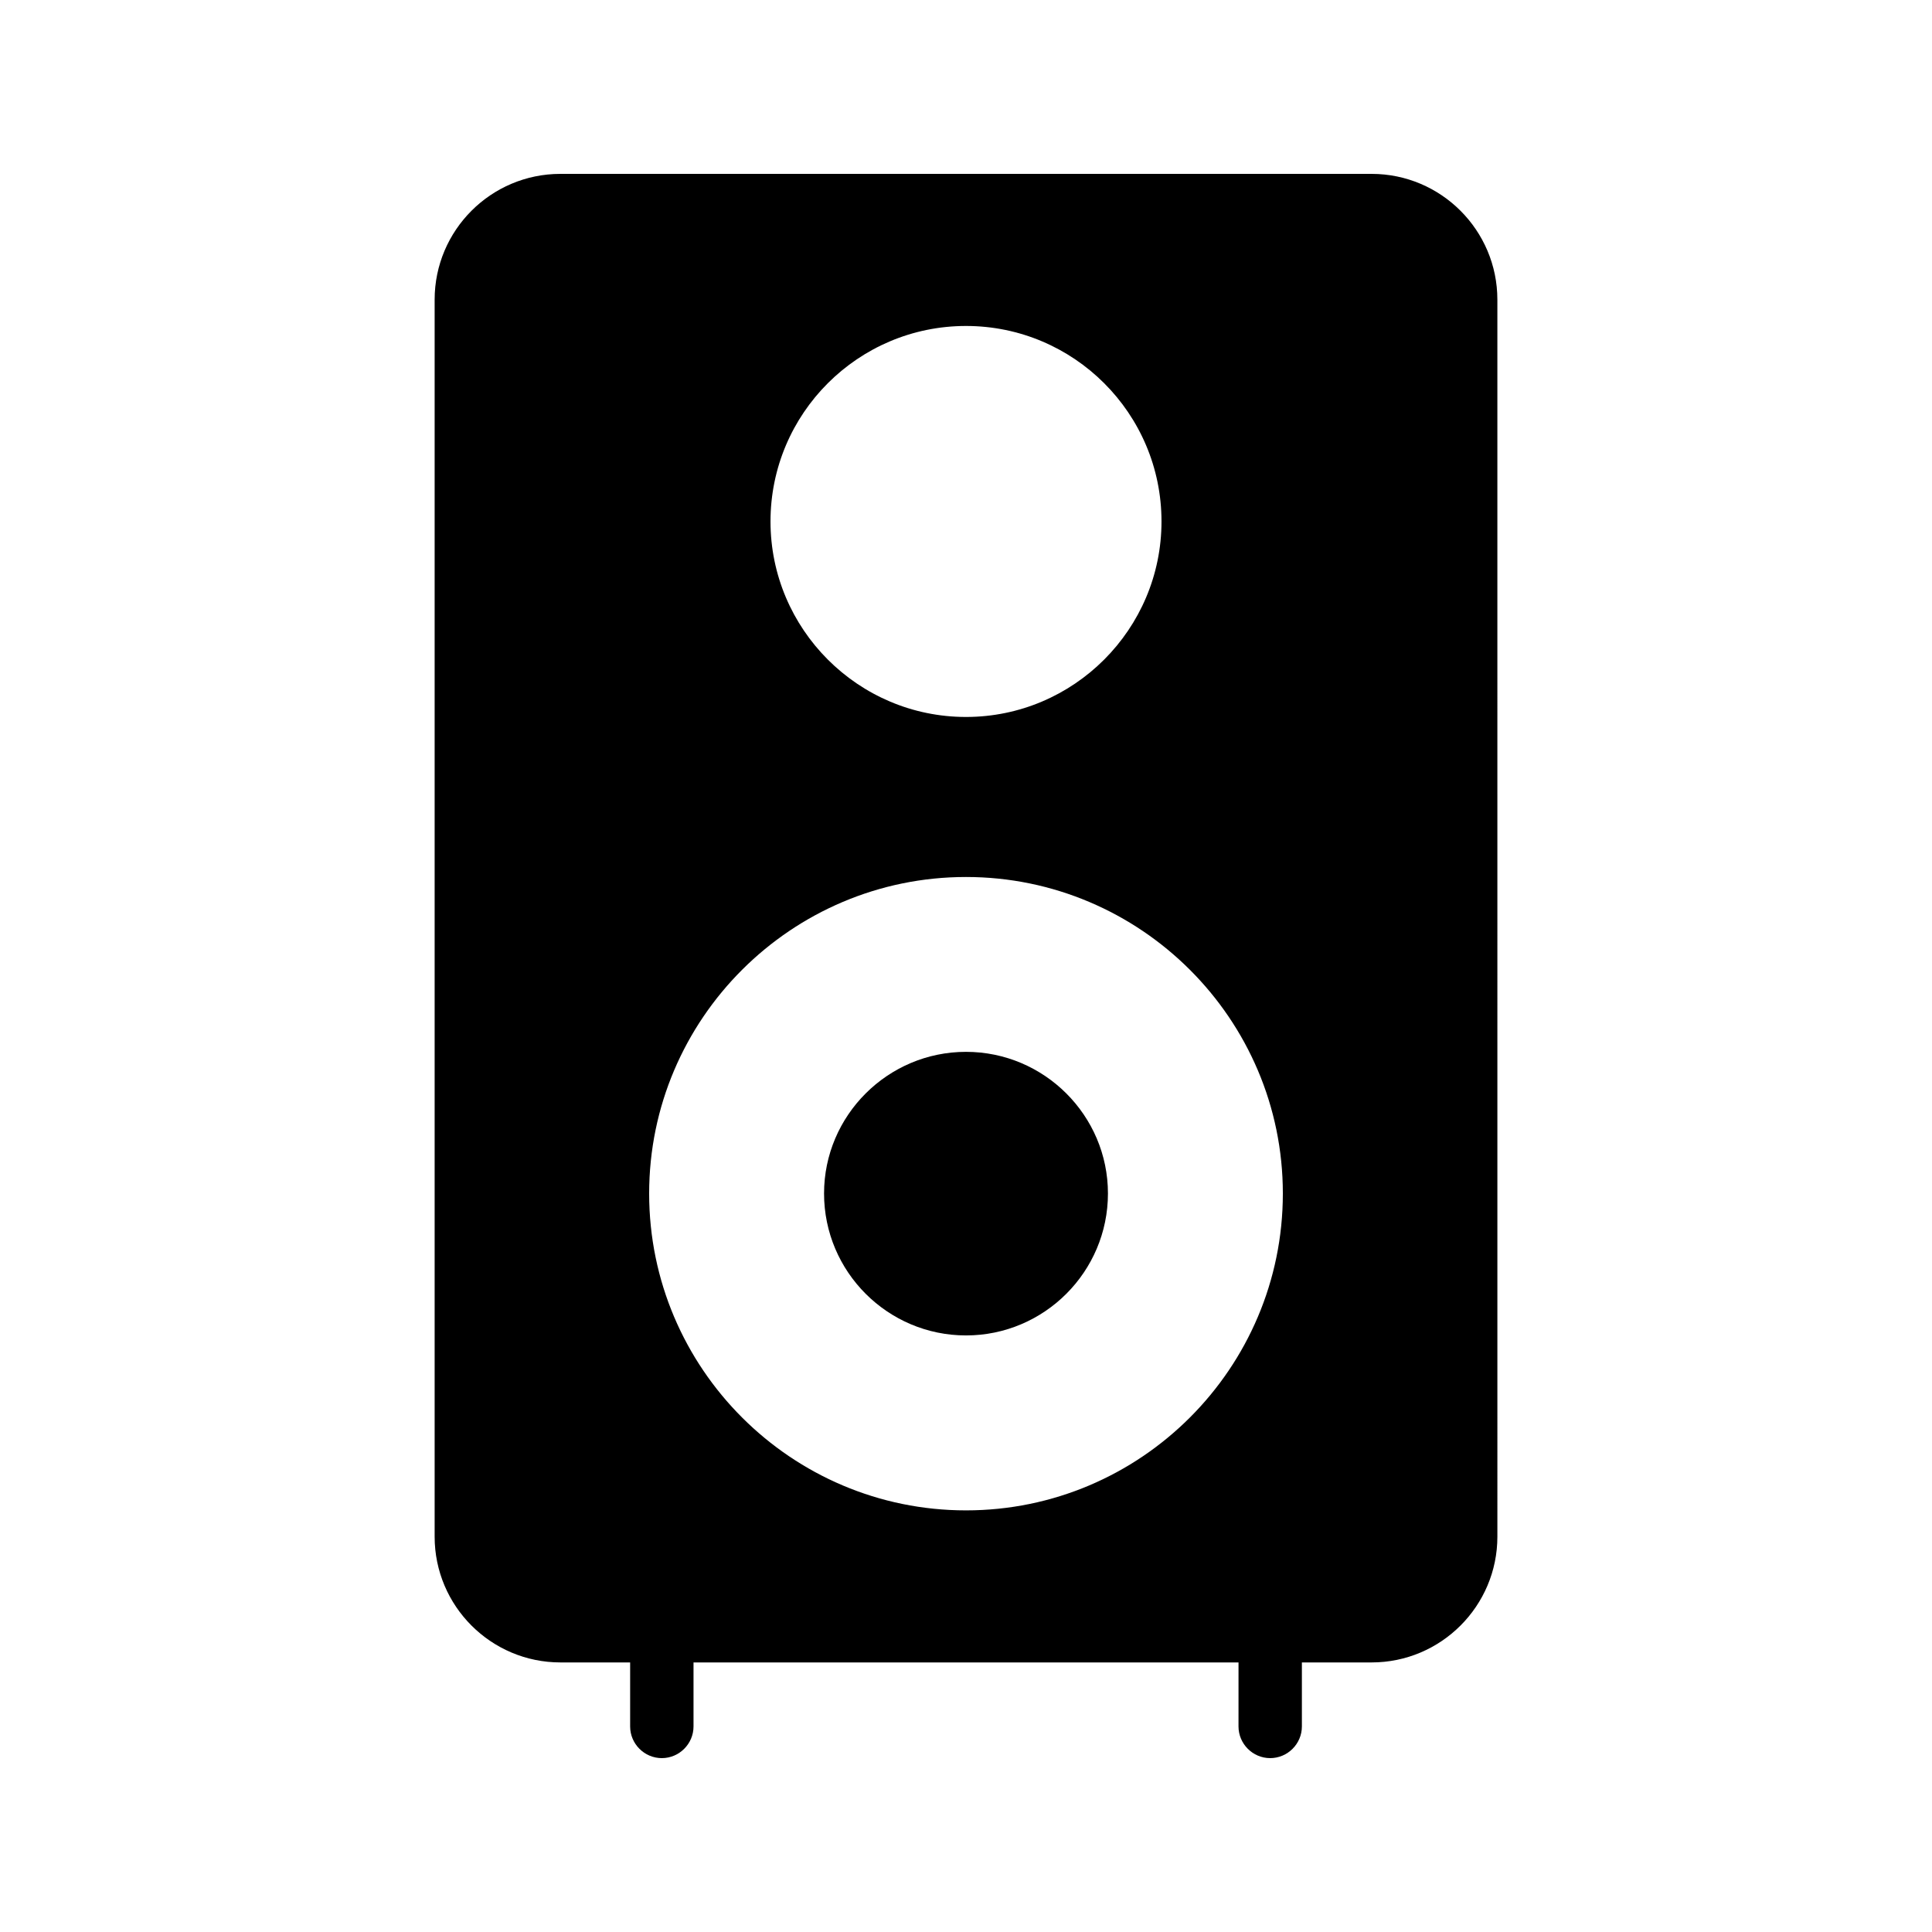 <?xml version="1.0" encoding="UTF-8"?>
<!-- Uploaded to: ICON Repo, www.svgrepo.com, Generator: ICON Repo Mixer Tools -->
<svg fill="#000000" width="800px" height="800px" version="1.1" viewBox="144 144 512 512" xmlns="http://www.w3.org/2000/svg">
 <g>
  <path d="m400 422.75c-20.738 0-37.617 16.879-37.617 37.535 0 20.738 16.879 37.617 37.617 37.617s37.617-16.879 37.617-37.617c0-20.656-16.879-37.535-37.617-37.535z"/>
  <path d="m507.48 190.08h-214.96c-18.391 0-33.336 14.945-33.336 33.336v327.81c0 18.391 14.945 33.336 33.336 33.336h18.473v16.961c0 4.617 3.777 8.398 8.398 8.398 4.617 0 8.398-3.777 8.398-8.398v-16.961h144.43l-0.004 16.961c0 4.617 3.777 8.398 8.398 8.398 4.617 0 8.398-3.777 8.398-8.398v-16.961h18.473c18.391 0 33.336-14.945 33.336-33.336l-0.004-327.81c0-18.391-14.945-33.336-33.336-33.336zm-107.48 40.305c28.551 0 51.809 23.176 51.809 51.809 0 28.551-23.258 51.809-51.809 51.809s-51.809-23.258-51.809-51.809c0-28.633 23.258-51.809 51.809-51.809zm0 313.88c-46.266 0-83.969-37.617-83.969-83.969 0-46.266 37.703-83.883 83.969-83.883s83.969 37.617 83.969 83.883c-0.004 46.348-37.703 83.969-83.969 83.969z"/>
 </g>
</svg>